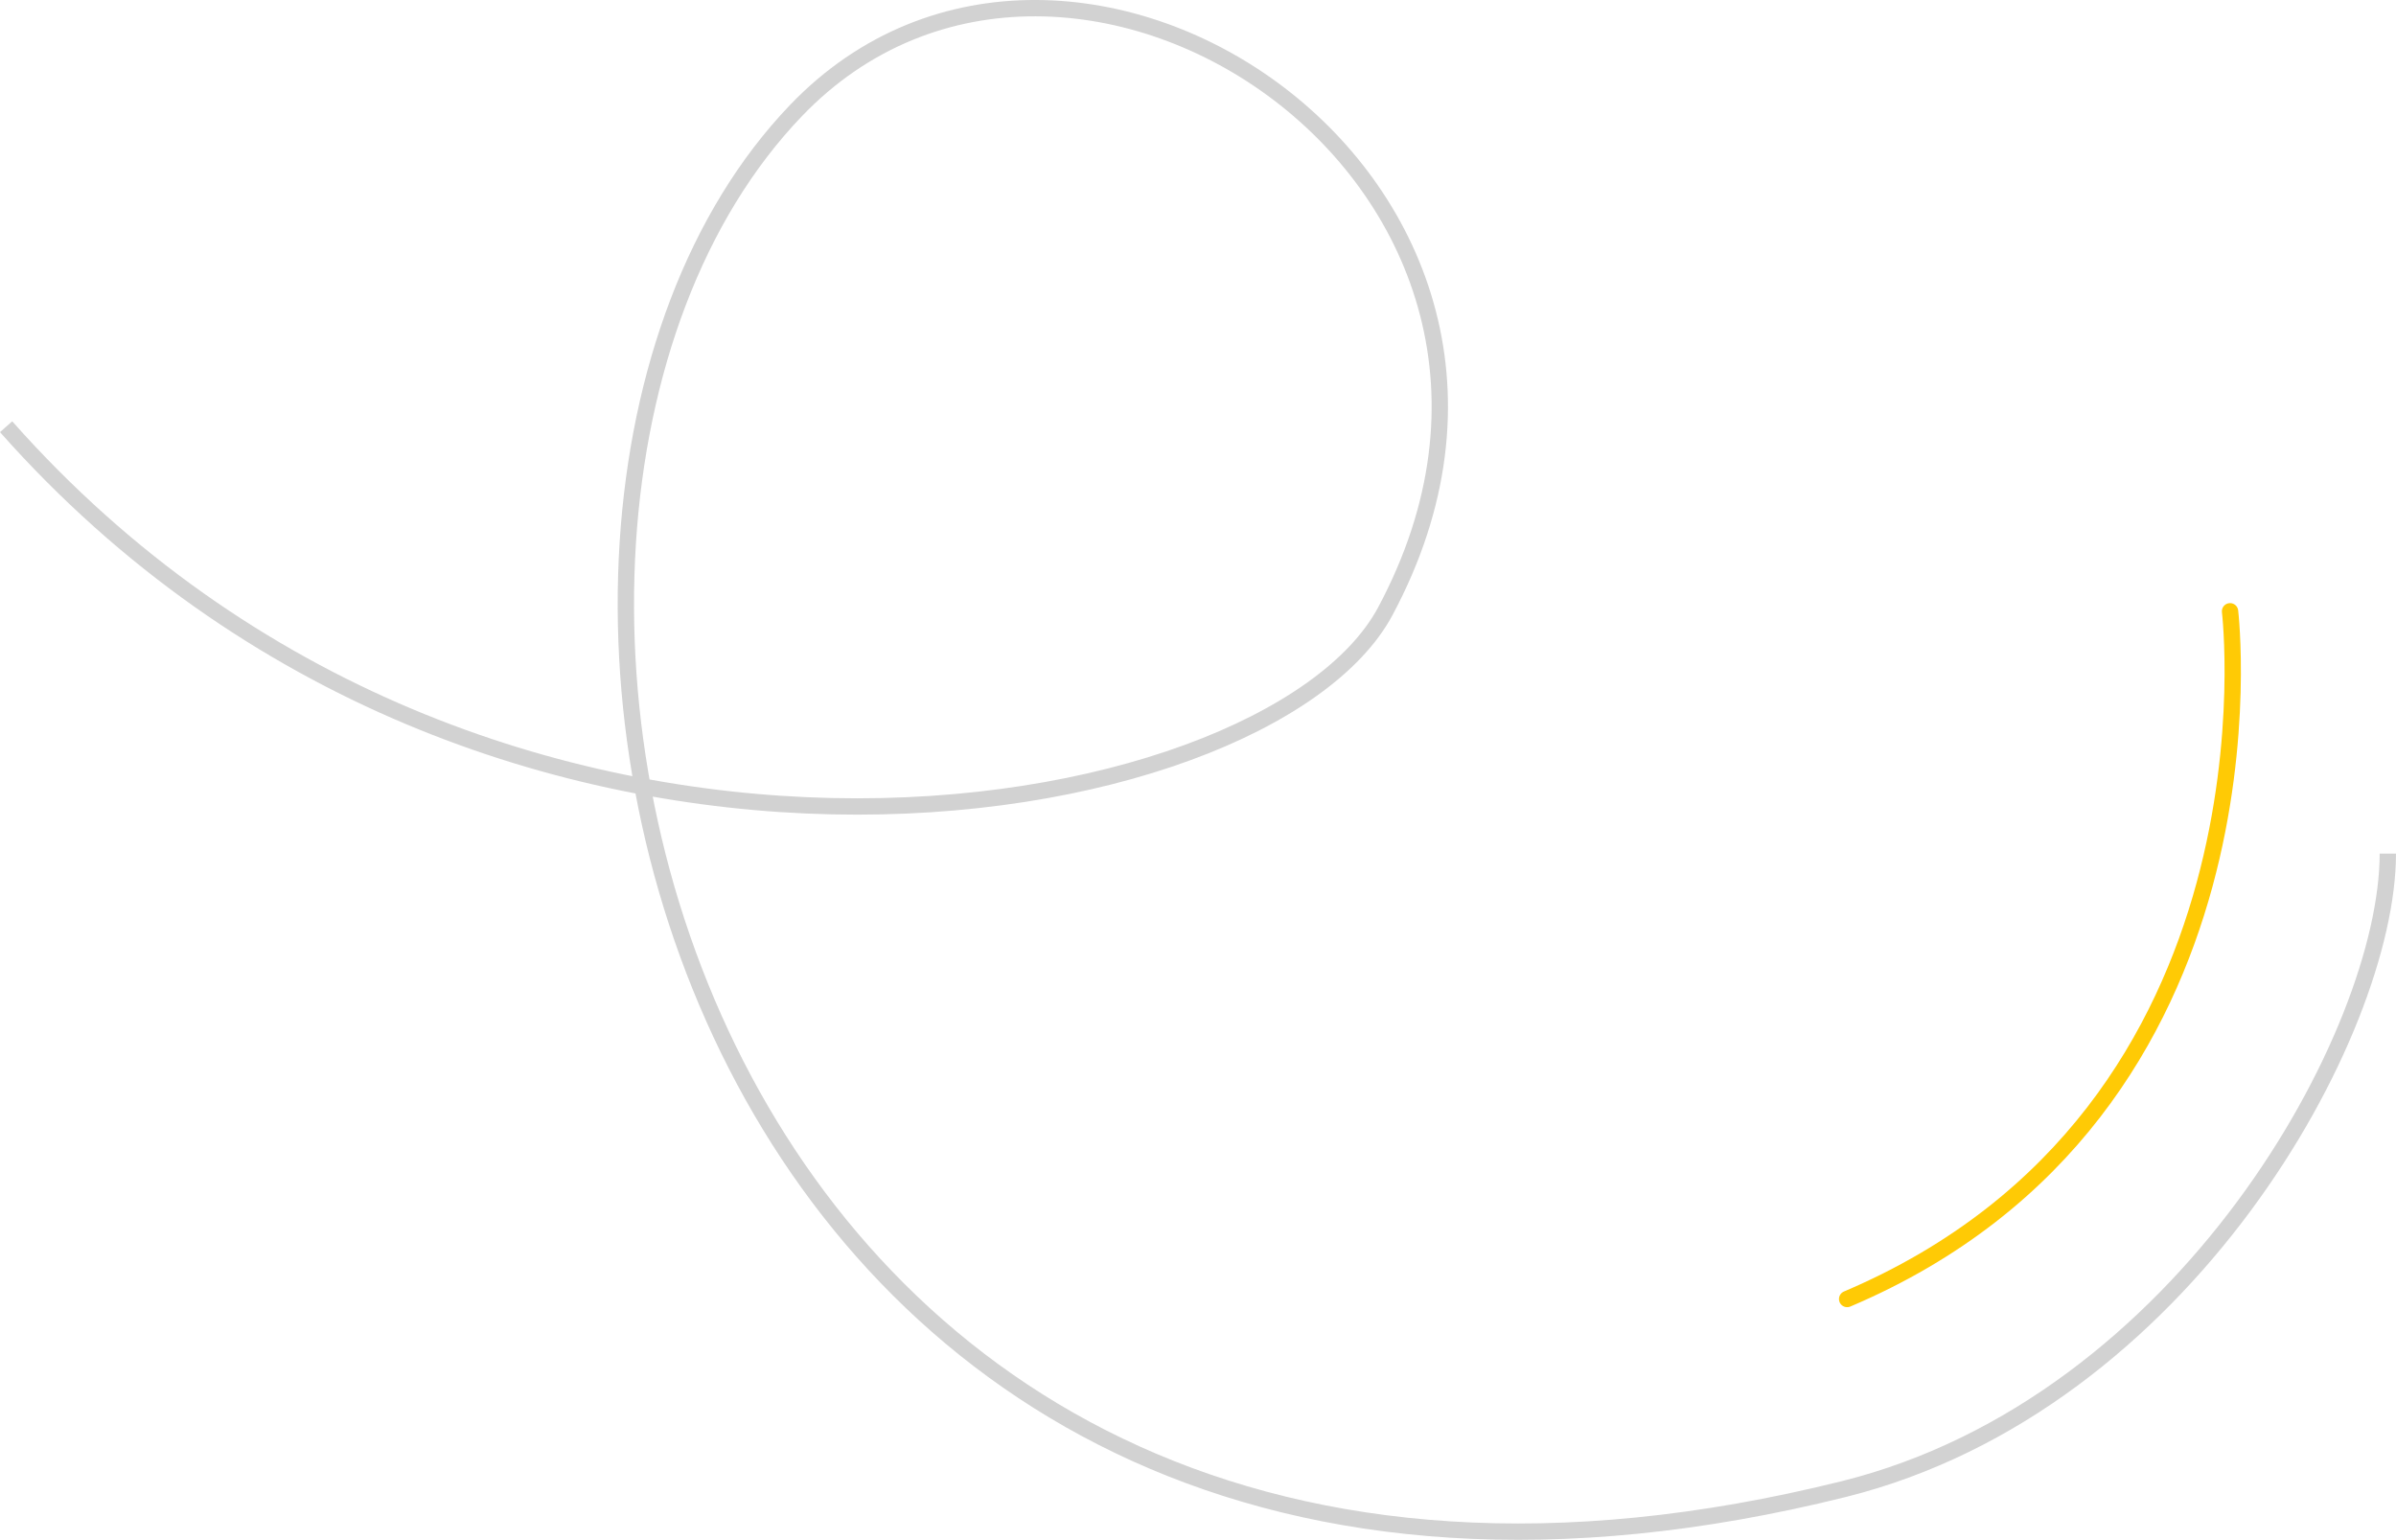 <svg xmlns="http://www.w3.org/2000/svg" width="146.693" height="94.309"><g fill="none" stroke-miterlimit="10"><path d="M.374 26.128c29.495 33.288 77.162 24.907 84.44 11.3C98.763 11.349 65.534-10.756 48.733 6.77c-24.6 25.66-6.563 102 64.14 84.409 20.885-5.2 33.32-27.961 33.32-38.913" stroke="#d2d2d2"/><path d="M136.533 37.429s3.651 30.6-23.443 42.11" stroke="#ffca05" stroke-linecap="round"/></g></svg>
